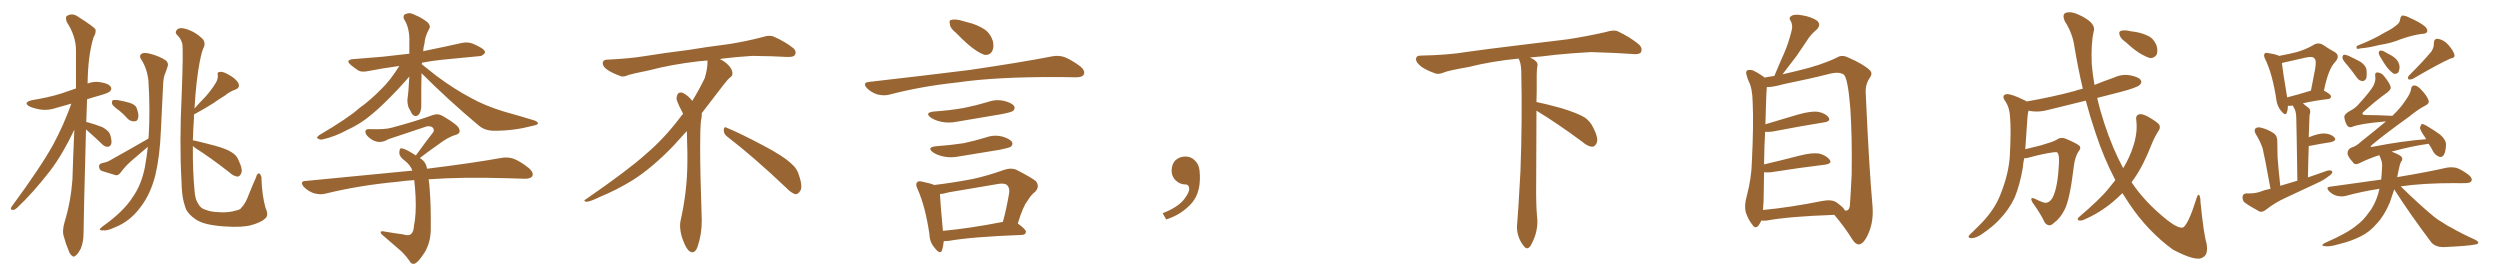 <svg xmlns="http://www.w3.org/2000/svg" xmlns:xlink="http://www.w3.org/1999/xlink" width="1350" height="150"><path fill="#996633" padding="10" d="M46.44 69.87L46.44 69.87Q45.12 119.24 45.12 125.98L45.12 125.98Q45.12 130.52 43.65 134.18L43.65 134.18Q42.04 137.26 41.02 137.84L41.02 137.84Q39.84 139.16 38.96 138.13L38.96 138.13Q37.79 137.55 36.91 134.91L36.91 134.91Q35.45 131.54 34.57 128.03L34.57 128.03Q33.40 124.95 34.86 119.97L34.86 119.97Q38.23 108.98 39.11 96.97L39.11 96.97Q39.55 82.91 40.14 70.02L40.14 70.02Q33.98 83.06 27.25 91.99L27.25 91.99Q17.72 104.30 9.23 112.21L9.23 112.21Q7.91 113.38 7.03 113.38L7.03 113.38Q5.27 113.23 6.15 111.77L6.15 111.77Q22.12 90.09 28.71 78.08L28.71 78.08Q34.42 67.53 38.53 55.96L38.53 55.96Q34.28 57.13 30.76 58.15L30.76 58.15Q26.07 59.77 21.97 59.18L21.97 59.18Q18.46 58.59 16.11 57.57L16.11 57.57Q12.01 55.37 17.43 54.05L17.43 54.05Q25.78 52.73 32.96 50.54L32.96 50.54Q36.91 49.22 41.02 47.75L41.02 47.75Q41.02 36.77 41.02 27.10L41.02 27.10Q41.02 19.48 36.04 11.87L36.04 11.87Q35.30 9.67 35.89 8.79L35.89 8.79Q38.96 6.59 42.48 9.23L42.48 9.23Q50.54 14.36 51.56 15.82L51.56 15.82Q52.00 17.72 50.54 20.07L50.54 20.07Q47.46 30.03 47.31 45.12L47.31 45.12Q50.54 43.80 54.20 44.38L54.20 44.38Q58.74 45.12 59.77 46.88L59.77 46.88Q60.64 48.05 59.33 49.37L59.33 49.37Q58.59 50.24 53.32 51.71L53.32 51.71Q50.10 52.59 47.02 53.61L47.02 53.61Q46.73 60.06 46.58 65.92L46.58 65.92Q47.02 65.92 47.46 66.06L47.46 66.06Q51.71 67.24 55.37 68.70L55.37 68.70Q59.03 70.75 59.62 73.10L59.62 73.10Q60.50 76.32 60.06 77.78L60.06 77.78Q59.33 79.25 58.30 79.25L58.30 79.25Q56.69 79.39 55.22 77.93L55.22 77.93Q51.42 74.27 47.90 71.19L47.90 71.19Q47.02 70.46 46.44 69.87ZM64.45 59.77L64.45 59.77Q61.08 57.42 60.50 56.10L60.50 56.10Q60.35 54.64 60.94 54.05L60.94 54.05Q61.67 53.91 63.57 54.05L63.57 54.05Q66.94 54.64 70.02 55.52L70.02 55.52Q73.24 56.54 73.83 58.45L73.83 58.45Q75.15 61.96 74.56 63.87L74.56 63.87Q74.12 65.48 72.80 65.48L72.80 65.48Q70.90 65.77 69.14 64.31L69.14 64.31Q66.80 61.67 64.45 59.77ZM80.13 74.85L80.13 74.85Q80.13 74.12 80.27 73.97L80.27 73.97Q81.15 59.33 80.13 43.36L80.13 43.36Q79.39 36.91 76.17 31.93L76.17 31.93Q75 30.18 76.32 29.15L76.32 29.15Q77.49 28.13 81.01 29.00L81.01 29.00Q86.57 30.47 89.79 32.81L89.79 32.81Q91.26 34.42 90.38 36.33L90.38 36.33Q89.79 37.79 89.36 39.26L89.36 39.26Q88.18 41.60 88.04 46.58L88.04 46.58Q87.45 58.30 86.87 70.75L86.87 70.75Q86.28 84.52 83.94 94.34L83.94 94.34Q81.45 104.44 76.17 111.47L76.17 111.47Q70.46 119.38 62.40 122.61L62.40 122.61Q57.71 124.80 55.81 124.37L55.81 124.37Q54.05 124.51 53.91 123.93L53.91 123.93Q54.05 123.19 55.52 122.17L55.52 122.17Q66.94 114.11 71.92 106.05L71.92 106.05Q76.32 99.76 78.22 90.38L78.22 90.38Q79.25 84.67 79.83 79.25L79.83 79.25Q79.69 79.25 79.69 79.39L79.69 79.39Q75 83.35 70.46 87.30L70.46 87.30Q67.38 90.09 65.04 93.31L65.04 93.31Q63.87 94.78 62.55 94.63L62.55 94.63Q58.15 93.31 54.93 92.29L54.93 92.29Q53.61 91.70 53.47 89.94L53.47 89.94Q53.32 88.77 54.79 88.18L54.79 88.18Q57.71 87.60 59.18 86.72L59.18 86.72Q70.75 80.27 80.13 74.85ZM104.15 78.81L104.15 78.81L104.15 78.81Q104.00 91.55 105.03 102.69L105.03 102.69Q105.18 105.18 105.76 107.37L105.76 107.37Q106.35 109.13 107.37 110.60L107.37 110.60Q108.69 112.65 110.89 113.23L110.89 113.23Q113.67 114.40 117.77 114.55L117.77 114.55Q123.34 114.99 127.44 113.67L127.44 113.67Q129.93 113.23 130.52 111.91L130.52 111.91Q132.57 110.01 134.47 104.74L134.47 104.74Q136.67 99.32 138.13 96.09L138.13 96.09Q139.01 92.87 140.33 93.90L140.33 93.90Q141.36 95.21 141.21 96.68L141.21 96.68Q141.50 105.62 143.41 112.35L143.41 112.35Q145.31 116.31 143.12 118.07L143.12 118.07Q140.92 120.12 135.64 121.58L135.64 121.58Q130.81 122.90 121.88 122.31L121.88 122.31Q116.31 122.02 111.91 121.00L111.91 121.00Q107.67 119.97 105.32 118.21L105.32 118.21Q101.95 115.87 100.49 113.09L100.49 113.09Q99.76 111.18 99.17 108.84L99.17 108.84Q98.14 104.88 98.00 97.71L98.00 97.71Q96.83 77.20 98.14 50.24L98.14 50.24Q99.02 27.25 98.44 23.58L98.44 23.58Q97.56 20.51 95.36 18.60L95.36 18.60Q94.34 17.29 95.65 15.97L95.65 15.97Q96.68 14.79 99.46 15.38L99.46 15.38Q104.74 16.70 108.69 20.36L108.69 20.36Q111.18 22.27 110.16 25.34L110.16 25.34Q109.13 26.95 107.81 33.54L107.81 33.54Q105.91 43.51 105.03 58.59L105.03 58.59Q108.11 55.08 110.89 52.29L110.89 52.29Q113.67 49.22 116.02 45.56L116.02 45.56Q117.77 43.07 117.63 40.72L117.63 40.72Q117.04 38.96 118.80 38.82L118.80 38.82Q120.41 38.53 123.63 40.43L123.63 40.43Q127.15 42.33 128.61 44.68L128.61 44.68Q129.93 47.31 127.15 48.34L127.15 48.34Q123.93 49.51 121.29 51.71L121.29 51.71Q118.36 53.47 115.28 55.66L115.28 55.66Q111.47 58.15 104.74 61.82L104.74 61.82Q104.74 62.70 104.74 63.72L104.74 63.72Q104.30 70.02 104.15 75.88L104.15 75.88Q104.30 75.73 104.88 75.88L104.88 75.88Q108.84 76.76 116.02 78.66L116.02 78.66Q122.46 80.42 125.24 82.32L125.24 82.32Q127.88 83.94 128.91 86.72L128.91 86.72Q131.40 91.99 130.08 93.90L130.08 93.90Q129.35 95.36 128.32 95.36L128.32 95.36Q126.12 95.21 123.78 93.02L123.78 93.02Q113.67 85.11 105.32 79.83L105.32 79.83Q104.59 79.25 104.15 78.81ZM227.64 39.55L227.64 39.55Q227.49 43.65 227.49 48.05L227.49 48.05Q227.49 52.15 227.49 56.54L227.49 56.54Q227.64 60.50 225.73 62.26L225.73 62.26Q223.68 63.43 222.22 61.08L222.22 61.08Q221.48 59.47 220.61 58.01L220.61 58.01Q219.87 55.52 220.02 53.61L220.02 53.61Q220.61 49.80 221.04 41.31L221.04 41.31Q220.17 42.48 214.75 48.34L214.75 48.34Q206.10 57.42 200.68 61.82L200.68 61.82Q194.68 66.94 187.50 70.17L187.50 70.17Q181.05 73.68 174.76 75.15L174.76 75.15Q173.00 75.73 171.68 74.85L171.68 74.85Q170.51 74.41 172.41 72.95L172.41 72.95Q188.09 63.72 193.95 58.45L193.95 58.45Q200.10 54.05 205.81 48.19L205.81 48.19Q210.64 43.65 215.63 35.60L215.63 35.60Q206.40 36.91 198.78 38.38L198.78 38.38Q195.41 39.11 193.51 38.09L193.51 38.09Q191.31 36.62 189.55 35.16L189.55 35.16Q186.18 32.37 190.72 31.93L190.72 31.93Q199.07 31.20 206.69 30.62L206.69 30.62Q213.43 29.88 221.04 29.00L221.04 29.00Q221.04 26.07 221.04 23.00L221.04 23.00Q221.34 15.09 218.12 10.25L218.12 10.25Q217.38 8.06 219.29 7.47L219.29 7.47Q221.34 6.59 223.68 7.91L223.68 7.91Q227.78 9.52 231.01 12.16L231.01 12.16Q232.76 14.06 231.74 15.53L231.74 15.53Q229.39 20.07 229.25 23.29L229.25 23.29Q228.66 25.34 228.52 27.69L228.52 27.69Q228.81 27.54 229.69 27.39L229.69 27.39Q239.79 25.34 249.61 23.14L249.61 23.14Q252.69 22.56 255.32 23.58L255.32 23.58Q257.67 24.61 258.69 25.20L258.69 25.20Q262.06 26.81 261.91 28.56L261.91 28.56Q260.30 30.47 258.84 30.32L258.84 30.32Q249.76 31.20 239.06 32.23L239.06 32.23Q233.20 32.81 227.93 33.84L227.93 33.84Q227.78 34.13 227.78 34.72L227.78 34.72Q230.57 36.91 235.55 40.87L235.55 40.87Q244.92 47.90 254.30 52.88L254.30 52.88Q261.91 57.13 272.02 60.21L272.02 60.21Q280.96 62.70 288.57 65.04L288.57 65.04Q290.63 65.77 290.48 66.80L290.48 66.80Q290.33 67.38 287.55 67.97L287.55 67.97Q277.44 70.61 267.33 70.61L267.33 70.61Q261.91 70.75 258.40 67.68L258.40 67.68Q242.29 54.20 227.64 39.55ZM231.45 96.83L231.45 96.83L231.45 96.83Q231.88 99.17 232.03 102.25L232.03 102.25Q232.76 111.33 232.62 123.63L232.62 123.63Q232.62 130.52 229.54 135.94L229.54 135.94Q226.17 141.21 224.27 142.24L224.27 142.24Q222.66 142.97 221.63 141.65L221.63 141.65Q219.43 138.28 216.65 135.64L216.65 135.64Q211.96 131.69 206.98 127.29L206.98 127.29Q205.66 126.27 205.52 125.39L205.52 125.39Q205.66 124.51 208.01 125.10L208.01 125.10Q213.28 125.98 217.68 126.56L217.68 126.56Q220.75 127.59 222.07 126.27L222.07 126.27Q223.39 125.10 223.54 121.88L223.54 121.88Q224.85 115.87 224.41 106.05L224.41 106.05Q224.12 100.78 223.68 97.27L223.68 97.27Q218.85 97.56 214.89 98.14L214.89 98.14Q194.09 100.05 175.63 104.59L175.63 104.59Q173.00 105.32 169.34 104.30L169.34 104.30Q166.41 103.27 164.06 100.93L164.06 100.93Q161.57 97.85 165.09 97.71L165.09 97.71Q196.14 94.78 222.66 92.14L222.66 92.14Q221.78 89.36 218.55 86.72L218.55 86.72Q215.77 84.81 215.63 82.62L215.63 82.62Q215.63 79.69 217.09 80.13L217.09 80.13Q219.14 80.42 224.56 83.94L224.56 83.94Q229.54 77.05 234.08 71.19L234.08 71.19Q234.67 69.43 233.20 68.55L233.20 68.55Q231.45 67.82 229.98 68.41L229.98 68.41Q212.99 74.12 209.77 75.15L209.77 75.15Q205.22 77.93 201.12 75.59L201.12 75.59Q198.63 74.12 197.61 72.36L197.61 72.36Q196.44 69.58 199.66 69.73L199.66 69.73Q207.86 70.02 211.38 68.99L211.38 68.99Q224.56 65.48 233.35 62.26L233.35 62.26Q236.28 61.08 238.92 62.55L238.92 62.55Q247.56 67.53 248.00 69.73L248.00 69.73Q248.88 71.92 246.24 72.80L246.24 72.80Q242.14 73.83 236.43 78.22L236.43 78.22Q231.15 81.88 226.61 85.40L226.61 85.40Q226.90 85.40 227.49 85.84L227.49 85.84Q229.98 87.60 230.57 90.82L230.57 90.82Q230.57 90.97 230.57 91.11L230.57 91.11Q255.47 88.04 270.85 85.25L270.85 85.25Q274.22 84.67 277.29 85.69L277.29 85.69Q281.10 87.16 285.64 90.82L285.64 90.82Q288.43 93.31 287.40 95.21L287.40 95.21Q286.52 96.53 283.30 96.53L283.30 96.53Q278.76 96.39 273.78 96.24L273.78 96.24Q249.17 95.51 231.45 96.83ZM392.58 73.68L392.58 73.68Q390.82 72.36 390.82 70.17L390.82 70.17Q390.97 68.70 391.70 68.70L391.70 68.70Q391.99 68.70 392.43 68.99L392.43 68.99Q399.32 71.78 411.77 78.37L411.77 78.37Q423.05 84.23 427.59 88.62L427.59 88.62Q430.37 90.97 431.40 94.48L431.40 94.48Q432.71 98.29 432.71 100.63L432.71 100.63Q432.71 102.39 431.98 103.27L431.98 103.27Q430.96 104.88 429.49 104.88L429.49 104.88Q427.15 104.15 424.51 101.37L424.51 101.37Q407.08 84.81 392.58 73.68ZM382.03 33.54L382.03 33.54L382.03 32.67Q379.25 32.96 377.05 33.11L377.05 33.11Q362.26 34.86 350.68 37.94L350.68 37.94Q341.46 39.84 339.55 40.43L339.55 40.43Q337.65 41.31 336.33 41.31L336.33 41.31Q335.74 41.31 335.30 41.16L335.30 41.16Q330.76 39.55 328.13 37.79L328.13 37.79Q325.49 36.04 325.49 34.13L325.49 34.13L325.49 33.98Q325.63 32.37 327.54 32.23L327.54 32.23Q340.43 31.64 348.93 30.18L348.93 30.18Q356.84 28.86 371.92 26.95L371.92 26.95Q379.54 25.63 394.19 23.73L394.19 23.73Q403.13 22.27 411.62 20.07L411.62 20.07Q413.82 19.34 415.43 19.34L415.43 19.34Q416.60 19.34 417.48 19.63L417.48 19.63Q423.93 22.41 428.47 26.07L428.47 26.07Q429.64 27.25 429.64 28.42L429.64 28.42Q429.64 29.00 429.20 29.74L429.20 29.74Q428.61 30.76 425.68 30.76L425.68 30.76L424.95 30.76Q418.21 30.32 406.20 30.18L406.20 30.18Q397.27 30.76 390.09 31.64L390.09 31.64Q389.21 31.79 388.77 31.93L388.77 31.93Q391.41 33.11 393.60 35.45L393.60 35.45Q395.36 37.50 395.51 39.26L395.51 39.26L395.51 39.84Q395.51 41.02 394.34 41.75L394.34 41.75Q393.02 42.77 390.67 45.85L390.67 45.85Q384.23 54.35 378.96 61.08L378.96 61.08L378.96 61.82Q378.96 63.28 378.52 65.33L378.52 65.33Q378.08 69.43 378.08 79.25L378.08 79.25Q378.08 93.46 378.96 119.24L378.96 119.24Q378.96 126.71 376.61 133.45L376.61 133.45Q375.59 136.23 373.83 136.23L373.83 136.23Q372.95 136.23 371.78 135.21L371.78 135.21Q370.02 133.45 368.12 127.73L368.12 127.73Q367.24 124.37 367.24 121.88L367.24 121.88Q367.24 120.26 367.53 119.09L367.53 119.09Q371.19 102.83 371.19 87.01L371.19 87.01L371.19 82.62Q371.04 76.61 370.90 70.75L370.90 70.75Q366.80 75.29 363.57 78.81L363.57 78.81Q352.15 90.67 341.46 97.41L341.46 97.41Q332.81 102.69 323.88 106.35L323.88 106.35Q318.60 108.98 316.41 108.98L316.41 108.98Q315.53 108.54 315.53 108.25L315.53 108.25Q315.53 107.96 316.26 107.67L316.26 107.67Q339.40 91.70 348.78 83.20L348.78 83.20Q358.45 75 366.94 63.87L366.94 63.87Q367.82 62.55 368.85 61.52L368.85 61.52Q368.41 60.35 367.82 59.33L367.82 59.33Q366.65 57.28 365.63 54.49L365.63 54.49Q365.33 53.76 365.33 53.03L365.33 53.03Q365.33 52.00 365.92 50.83L365.92 50.83Q366.50 49.95 367.82 49.95L367.82 49.95L368.26 49.95Q371.19 51.27 373.10 53.61L373.10 53.61Q373.39 53.91 373.83 54.49L373.83 54.49Q377.34 48.78 380.57 42.19L380.57 42.19Q382.03 37.21 382.03 33.54ZM516.21 17.72L516.21 17.72Q513.13 15.23 512.99 13.33L512.99 13.33Q512.40 10.99 513.43 10.84L513.43 10.84Q515.04 10.25 518.12 10.84L518.12 10.84Q520.17 11.43 522.36 12.01L522.36 12.01Q527.49 13.18 531.59 15.82L531.59 15.82Q534.81 18.02 536.13 22.12L536.13 22.12Q536.87 25.20 535.84 27.54L535.84 27.54Q534.38 30.03 531.59 29.59L531.59 29.59Q529.39 28.86 526.61 26.95L526.61 26.95Q522.80 24.46 516.21 17.72ZM469.19 44.24L469.19 44.24Q498.78 40.87 523.54 37.79L523.54 37.79Q551.51 33.69 567.92 30.47L567.92 30.47Q571.44 29.74 574.66 30.76L574.66 30.76Q578.47 32.23 583.45 35.89L583.45 35.89Q586.23 38.38 585.21 40.28L585.21 40.28Q584.47 41.75 580.96 41.75L580.96 41.75Q576.86 41.75 572.02 41.60L572.02 41.60Q537.74 41.46 516.94 44.53L516.94 44.53Q497.46 46.58 480.18 51.12L480.18 51.12Q477.39 51.86 473.73 50.98L473.73 50.98Q470.51 49.95 468.16 47.61L468.16 47.61Q465.53 44.68 469.19 44.24ZM504.35 60.21L504.35 60.21Q512.99 59.62 520.46 58.30L520.46 58.30Q527.05 56.98 533.35 55.08L533.35 55.08Q537.74 53.47 542.29 54.49L542.29 54.49Q546.68 55.66 547.71 57.42L547.71 57.42Q548.29 58.89 546.97 59.91L546.97 59.91Q546.09 60.64 540.67 61.67L540.67 61.67Q528.81 63.72 517.24 65.63L517.24 65.63Q512.40 66.65 508.30 65.77L508.30 65.77Q504.93 65.04 502.73 63.57L502.73 63.57Q498.93 60.79 504.35 60.21ZM505.52 78.96L505.52 78.96Q513.57 78.37 520.31 77.34L520.31 77.34Q526.46 76.03 532.18 74.27L532.18 74.27Q536.57 72.66 541.11 73.68L541.11 73.68Q545.51 75 546.53 76.76L546.53 76.76Q547.12 78.22 545.80 79.25L545.80 79.25Q544.92 79.83 539.94 80.86L539.94 80.86Q528.96 82.62 518.41 84.38L518.41 84.38Q513.57 85.40 509.47 84.52L509.47 84.52Q506.10 83.79 503.91 82.32L503.91 82.32Q500.10 79.54 505.52 78.96ZM549.61 120.70L549.61 120.70Q554.15 123.93 554.00 125.24L554.00 125.24Q553.86 126.71 551.95 126.86L551.95 126.86Q524.71 127.88 512.26 130.08L512.26 130.08Q510.64 130.22 509.62 130.22L509.62 130.22Q509.33 133.15 508.74 135.06L508.74 135.06Q507.71 137.84 504.64 133.74L504.64 133.74Q502.00 130.81 501.86 126.27L501.86 126.27Q499.66 111.47 495.56 102.25L495.56 102.25Q494.09 99.32 495.41 98.29L495.41 98.29Q496.00 97.56 498.19 98.14L498.19 98.14Q502.59 99.02 504.49 99.90L504.49 99.90Q515.33 98.58 525.15 96.68L525.15 96.68Q533.35 94.92 542.29 91.70L542.29 91.70Q545.80 90.53 548.58 91.55L548.58 91.55Q556.64 95.65 559.42 97.85L559.42 97.85Q561.62 100.78 558.98 103.56L558.98 103.56Q556.79 105.18 554.88 108.40L554.88 108.40Q552.39 111.47 549.61 120.70ZM512.26 103.86L512.26 103.86L512.26 103.86Q509.47 104.74 507.57 104.74L507.57 104.74Q507.71 108.84 509.18 124.66L509.18 124.66Q523.54 123.34 541.55 119.82L541.55 119.82Q543.46 112.94 544.92 104.44L544.92 104.44Q545.36 101.51 543.90 100.05L543.90 100.05Q542.58 98.73 539.06 99.32L539.06 99.32Q526.03 101.51 512.26 103.86ZM647.75 91.99L647.75 91.99L647.75 91.99Q648.93 103.27 643.65 109.57L643.65 109.57Q638.09 115.87 629.74 118.51L629.74 118.51L627.83 115.14Q636.47 111.77 639.70 107.23L639.70 107.23Q642.19 103.86 642.19 101.95L642.19 101.95Q642.04 99.61 640.14 99.61L640.14 99.61Q637.06 99.61 634.72 97.27L634.72 97.27Q632.67 95.21 632.67 91.99L632.67 91.99Q632.81 88.48 634.72 86.57L634.72 86.57Q636.91 84.52 640.14 84.52L640.14 84.52Q642.92 84.52 644.82 86.28L644.82 86.28Q647.31 88.33 647.75 91.99ZM829.69 59.77L829.69 59.77L829.69 59.77Q829.54 79.98 829.54 98.58L829.54 98.58Q829.39 110.01 829.98 116.60L829.98 116.60Q830.57 120.70 829.54 125.24L829.54 125.24Q828.81 128.47 826.61 132.57L826.61 132.57Q824.85 135.35 822.95 133.01L822.95 133.01Q820.75 130.37 819.73 126.86L819.73 126.86Q818.85 123.63 819.29 120.56L819.29 120.56Q819.73 116.46 821.04 92.58L821.04 92.58Q822.07 65.04 821.48 38.23L821.48 38.23Q821.34 33.84 820.02 31.64L820.02 31.64Q805.08 33.11 793.07 36.18L793.07 36.18Q782.08 38.09 779.74 39.11L779.74 39.11Q776.95 40.28 775.20 39.70L775.20 39.70Q770.21 37.94 767.58 36.04L767.58 36.04Q764.50 33.69 764.65 31.79L764.65 31.79Q764.79 30.03 766.99 30.03L766.99 30.03Q782.23 29.74 792.48 27.98L792.48 27.98Q801.71 26.66 819.87 24.46L819.87 24.46Q828.81 23.44 846.39 21.24L846.39 21.24Q856.93 19.63 867.19 17.29L867.19 17.29Q871.29 15.97 873.49 16.85L873.49 16.85Q880.37 20.07 885.21 24.17L885.21 24.17Q887.11 26.07 886.08 28.27L886.08 28.27Q885.06 29.59 881.40 29.15L881.40 29.15Q873.63 28.56 859.13 28.13L859.13 28.13Q848.44 28.71 839.94 29.59L839.94 29.59Q833.20 30.47 826.17 31.05L826.17 31.05Q828.22 31.93 829.25 32.96L829.25 32.96Q830.71 34.13 830.13 36.04L830.13 36.04Q829.69 37.94 829.83 49.07L829.83 49.07Q829.69 52.00 829.69 55.08L829.69 55.08Q834.81 56.10 843.31 58.45L843.31 58.45Q851.81 61.08 855.76 63.43L855.76 63.43Q858.84 65.63 860.30 68.85L860.30 68.85Q863.53 75.15 862.06 77.49L862.06 77.49Q861.18 79.25 859.72 79.25L859.72 79.25Q857.37 79.10 854.30 76.46L854.30 76.46Q840.82 66.50 829.69 59.77ZM951.12 119.09L951.12 119.09Q950.54 120.41 949.66 121.73L949.66 121.73Q947.90 123.78 946.44 121.58L946.44 121.58Q944.24 118.95 942.77 114.84L942.77 114.84Q941.75 111.04 943.21 106.05L943.21 106.05Q945.85 95.95 946.00 87.45L946.00 87.45Q947.02 67.09 946.44 55.22L946.44 55.22Q946.29 47.75 944.38 44.09L944.38 44.09Q943.65 42.48 943.21 40.72L943.21 40.72Q942.48 38.82 943.51 37.94L943.51 37.94Q945.26 37.50 946.73 38.09L946.73 38.09Q948.93 39.11 950.39 40.14L950.39 40.14Q951.86 41.02 952.88 41.89L952.88 41.89Q954.93 41.46 958.15 41.02L958.15 41.02Q960.94 34.28 963.57 28.42L963.57 28.42Q965.77 23.29 967.24 17.43L967.24 17.43Q968.41 13.92 966.94 11.28L966.94 11.28Q965.63 9.52 967.53 8.50L967.53 8.50Q969.29 7.47 973.68 8.35L973.68 8.35Q978.37 9.23 981.15 11.13L981.15 11.13Q983.64 13.33 981.01 15.97L981.01 15.97Q977.64 18.75 975.73 21.97L975.73 21.97Q972.95 26.07 970.17 30.18L970.17 30.18Q967.09 34.28 962.55 40.14L962.55 40.14Q966.06 39.26 970.61 38.23L970.61 38.23Q983.64 35.16 991.99 31.05L991.99 31.05Q994.48 29.44 997.71 30.91L997.71 30.91Q1006.49 34.72 1009.72 37.94L1009.72 37.94Q1011.33 39.55 1009.86 41.75L1009.86 41.75Q1007.08 45.56 1007.52 50.83L1007.52 50.83Q1009.28 90.38 1011.18 111.62L1011.18 111.62Q1011.77 119.68 1008.98 125.98L1008.98 125.98Q1006.49 131.84 1003.71 131.98L1003.71 131.98Q1001.95 131.98 1000.20 129.20L1000.20 129.20Q996.24 122.75 990.53 116.02L990.53 116.02Q965.92 116.89 954.05 119.09L954.05 119.09Q952.44 119.24 951.12 119.09ZM991.70 109.28L991.70 109.28L991.70 109.28Q995.80 112.21 996.24 113.67L996.24 113.67Q998.29 114.11 998.88 111.47L998.88 111.47Q999.32 106.35 999.90 94.04L999.90 94.04Q1000.20 73.83 999.17 58.45L999.17 58.45Q997.85 42.19 995.65 40.28L995.65 40.28Q993.16 38.67 988.62 39.70L988.62 39.70Q977.05 42.63 963.28 45.41L963.28 45.41Q956.84 47.17 954.05 47.02L954.05 47.02Q954.05 47.31 954.05 47.90L954.05 47.90Q953.76 49.80 953.32 67.09L953.32 67.09Q961.67 64.60 971.04 61.82L971.04 61.82Q977.93 59.91 981.59 60.35L981.59 60.35Q985.69 61.08 987.45 63.43L987.45 63.43Q988.77 65.48 985.11 66.06L985.11 66.06Q973.10 67.97 957.13 71.04L957.13 71.04Q954.93 71.34 953.17 71.19L953.17 71.19Q952.73 78.52 952.59 88.77L952.59 88.77Q961.38 86.72 971.63 84.08L971.63 84.08Q978.37 82.32 982.32 82.91L982.32 82.91Q986.28 83.94 988.04 86.28L988.04 86.28Q989.50 88.33 985.55 88.92L985.55 88.92Q973.10 90.38 956.25 93.02L956.25 93.02Q954.05 93.16 952.59 93.02L952.59 93.02Q952.44 97.71 952.44 102.98L952.44 102.98Q952.44 109.28 952.00 113.38L952.00 113.38Q966.36 112.06 983.94 108.54L983.94 108.54Q989.06 107.52 991.70 109.28ZM1147.85 22.71L1147.85 22.71Q1145.21 20.95 1144.63 19.04L1144.63 19.04Q1144.04 17.29 1144.92 16.85L1144.92 16.85Q1146.24 16.11 1149.02 16.55L1149.02 16.55Q1150.78 16.99 1152.54 17.14L1152.54 17.14Q1156.64 17.72 1160.16 19.48L1160.16 19.48Q1163.09 20.95 1164.55 24.61L1164.55 24.61Q1165.28 27.10 1164.70 29.30L1164.70 29.30Q1163.38 31.49 1161.04 31.35L1161.04 31.35Q1159.28 30.91 1156.64 29.44L1156.64 29.44Q1153.27 27.69 1147.85 22.71ZM1142.29 97.27L1142.29 97.27L1142.29 97.27Q1136.13 85.55 1131.59 71.78L1131.59 71.78Q1128.66 63.13 1126.32 54.35L1126.32 54.35Q1115.92 56.98 1106.10 59.33L1106.10 59.33Q1101.27 60.64 1097.17 60.06L1097.17 60.06Q1096.29 59.91 1095.41 59.77L1095.41 59.77Q1094.97 61.23 1094.82 63.57L1094.82 63.57Q1094.24 72.95 1093.65 80.57L1093.65 80.57Q1097.61 79.54 1102.00 78.52L1102.00 78.52Q1108.59 76.61 1110.35 75.59L1110.35 75.59Q1112.70 73.83 1115.33 74.85L1115.33 74.85Q1121.78 77.49 1123.10 78.96L1123.10 78.96Q1123.83 80.13 1122.36 81.88L1122.36 81.88Q1120.31 84.96 1119.73 90.82L1119.73 90.82Q1117.68 107.81 1114.89 113.23L1114.89 113.23Q1112.55 117.92 1108.89 120.56L1108.89 120.56Q1106.54 122.90 1104.20 120.26L1104.20 120.26Q1102.15 115.72 1097.61 109.42L1097.61 109.42Q1095.70 105.91 1098.93 107.37L1098.93 107.37Q1101.12 108.54 1103.76 109.42L1103.76 109.42Q1106.69 110.01 1108.59 106.35L1108.59 106.35Q1111.23 100.78 1111.82 88.48L1111.82 88.48Q1112.11 83.94 1111.08 82.47L1111.08 82.47Q1110.79 82.03 1109.33 82.18L1109.33 82.18Q1103.47 82.91 1094.97 85.25L1094.97 85.25Q1093.95 85.55 1093.07 85.40L1093.07 85.40Q1092.48 88.18 1092.33 90.53L1092.33 90.53Q1090.72 99.90 1087.94 106.64L1087.94 106.64Q1084.86 113.23 1079.59 118.65L1079.59 118.65Q1076.07 122.46 1070.21 126.42L1070.21 126.42Q1066.99 128.61 1064.65 128.61L1064.65 128.61Q1062.89 128.61 1063.04 127.59L1063.04 127.59Q1063.62 126.56 1065.82 124.66L1065.82 124.66Q1067.72 122.75 1070.07 120.41L1070.07 120.41Q1077.10 113.09 1080.18 105.18L1080.18 105.18Q1084.72 93.90 1085.30 84.23L1085.30 84.23Q1086.04 70.31 1085.45 63.57L1085.45 63.57Q1085.30 58.45 1082.96 54.79L1082.96 54.79Q1080.47 51.42 1083.54 50.83L1083.54 50.83Q1085.89 50.54 1093.36 54.20L1093.36 54.20Q1093.80 54.35 1094.38 54.79L1094.38 54.79Q1108.01 52.44 1120.02 49.22L1120.02 49.22Q1122.07 48.49 1124.71 47.90L1124.71 47.90Q1122.07 36.62 1120.17 25.05L1120.17 25.05Q1119.14 17.87 1115.04 11.57L1115.04 11.57Q1113.13 7.18 1116.21 6.74L1116.21 6.74Q1119.14 6.01 1124.85 9.08L1124.85 9.08Q1132.03 13.04 1130.57 17.14L1130.57 17.14Q1129.10 23.44 1129.54 34.57L1129.54 34.57Q1129.98 39.99 1131.01 45.85L1131.01 45.85Q1136.13 43.80 1141.55 41.89L1141.55 41.89Q1145.95 39.84 1150.49 40.72L1150.49 40.72Q1155.03 41.60 1156.05 43.36L1156.05 43.36Q1156.79 44.53 1155.47 45.85L1155.47 45.85Q1154.00 47.31 1145.07 49.66L1145.07 49.66Q1138.33 51.42 1132.47 52.88L1132.47 52.88Q1134.08 59.77 1136.43 66.94L1136.43 66.94Q1140.82 80.27 1146.53 90.82L1146.53 90.82Q1150.20 84.67 1151.95 78.96L1151.95 78.96Q1154.44 71.48 1153.56 64.75L1153.56 64.75Q1153.13 62.26 1155.32 61.67L1155.32 61.67Q1156.93 61.38 1160.16 63.13L1160.16 63.13Q1164.99 65.92 1166.02 67.38L1166.02 67.38Q1166.75 68.99 1165.72 70.46L1165.72 70.46Q1163.53 73.83 1162.06 77.49L1162.06 77.49Q1157.37 89.50 1152.39 96.53L1152.39 96.53Q1151.66 97.41 1151.07 98.44L1151.07 98.44Q1158.11 109.13 1170.41 118.95L1170.41 118.95Q1176.71 123.78 1179.05 122.75L1179.05 122.75Q1181.84 120.56 1185.79 108.11L1185.79 108.11Q1186.67 105.03 1187.26 105.18L1187.26 105.18Q1188.28 105.62 1188.28 109.28L1188.28 109.28Q1190.04 126.71 1191.50 131.25L1191.50 131.25Q1192.68 137.55 1189.45 139.01L1189.45 139.01Q1186.08 141.50 1173.34 134.77L1173.34 134.77Q1159.72 124.80 1149.90 110.16L1149.90 110.16Q1147.85 107.08 1146.09 104.30L1146.09 104.30Q1143.60 106.79 1140.82 109.13L1140.82 109.13Q1133.79 114.99 1125.29 118.65L1125.29 118.65Q1123.68 119.38 1122.36 118.95L1122.36 118.95Q1121.48 118.36 1122.51 117.33L1122.51 117.33Q1134.08 107.52 1138.62 101.81L1138.62 101.81Q1140.38 99.61 1142.29 97.27ZM1294.04 13.62L1294.04 13.62Q1295.95 12.30 1296.09 10.40L1296.09 10.40Q1296.24 8.94 1297.27 8.35L1297.27 8.35Q1299.17 8.50 1301.07 9.52L1301.07 9.52Q1306.79 12.01 1309.57 14.36L1309.57 14.36Q1311.18 15.97 1310.60 17.29L1310.60 17.29Q1310.01 18.31 1307.67 18.31L1307.67 18.31Q1302.39 19.04 1296.24 21.24L1296.24 21.24Q1291.41 23.29 1284.81 24.32L1284.81 24.32Q1278.22 25.93 1275 26.07L1275 26.07Q1273.39 26.51 1272.80 26.37L1272.80 26.37Q1272.22 25.78 1272.80 24.76L1272.80 24.76Q1281.74 21.24 1287.45 17.72L1287.45 17.72Q1292.14 15.38 1294.04 13.62ZM1267.53 35.16L1267.53 35.16Q1265.04 32.52 1264.89 31.20L1264.89 31.20Q1265.04 29.74 1265.63 29.59L1265.63 29.59Q1266.50 29.44 1267.97 30.03L1267.97 30.03Q1271.48 31.64 1274.71 33.40L1274.71 33.40Q1277.78 35.60 1277.93 37.94L1277.93 37.94Q1278.22 41.16 1277.64 42.63L1277.64 42.63Q1276.61 43.95 1275.59 43.80L1275.59 43.80Q1273.83 43.51 1272.80 42.04L1272.80 42.04Q1270.17 38.38 1267.53 35.16ZM1285.84 31.49L1285.84 31.49Q1284.52 29.59 1284.52 28.56L1284.52 28.56Q1284.67 27.39 1285.25 27.39L1285.25 27.39Q1286.28 27.10 1287.74 27.98L1287.74 27.98Q1288.77 28.56 1289.79 29.15L1289.79 29.15Q1292.43 30.32 1294.19 32.23L1294.19 32.23Q1295.65 33.98 1295.80 36.33L1295.80 36.33Q1295.65 38.09 1295.07 39.11L1295.07 39.11Q1293.90 40.28 1292.43 39.70L1292.43 39.70Q1291.41 38.96 1290.09 37.65L1290.09 37.65Q1288.18 35.60 1285.84 31.49ZM1312.94 27.83L1312.94 27.83Q1314.40 25.49 1314.26 23.58L1314.26 23.58Q1314.26 20.80 1316.46 20.95L1316.46 20.95Q1319.82 21.53 1322.17 24.32L1322.17 24.32Q1324.80 27.25 1325.39 29.59L1325.39 29.59Q1325.83 31.20 1323.19 31.64L1323.19 31.64Q1316.60 34.57 1302.83 42.63L1302.83 42.63Q1301.66 43.07 1300.63 42.92L1300.63 42.92Q1299.90 41.89 1300.78 40.87L1300.78 40.87Q1308.84 32.81 1312.94 27.83ZM1292.87 102.25L1292.87 102.25Q1291.55 106.20 1290.53 109.28L1290.53 109.28Q1287.45 116.60 1283.50 120.70L1283.50 120.70Q1279.69 125.24 1274.85 127.59L1274.85 127.59Q1269.73 130.22 1263.57 131.69L1263.57 131.69Q1258.74 133.15 1256.40 133.01L1256.40 133.01Q1252.15 132.86 1255.66 131.10L1255.66 131.10Q1267.97 125.68 1272.51 121.73L1272.51 121.73Q1276.32 118.95 1279.10 114.84L1279.10 114.84Q1282.47 110.74 1284.38 104.15L1284.38 104.15Q1284.52 102.98 1284.96 101.95L1284.96 101.95Q1275.29 103.42 1266.80 105.76L1266.80 105.76Q1264.75 106.35 1261.96 105.76L1261.96 105.76Q1259.62 105.18 1257.71 103.27L1257.71 103.27Q1255.66 100.93 1258.45 100.78L1258.45 100.78Q1272.66 98.73 1285.84 96.97L1285.84 96.97Q1286.13 94.04 1286.28 90.82L1286.28 90.82Q1286.57 87.89 1285.69 85.99L1285.69 85.99Q1285.25 84.67 1284.81 83.79L1284.81 83.79Q1279.25 85.55 1273.97 88.18L1273.97 88.18Q1271.48 89.36 1270.46 87.45L1270.46 87.45Q1267.53 84.38 1267.68 82.47L1267.68 82.47Q1267.82 80.57 1269.73 79.69L1269.73 79.69Q1272.22 79.10 1275 76.46L1275 76.46Q1282.03 70.90 1288.33 65.63L1288.33 65.63Q1287.74 65.48 1287.60 65.63L1287.60 65.63Q1274.12 66.80 1270.02 68.55L1270.02 68.55Q1268.41 69.14 1267.38 67.68L1267.38 67.68Q1266.06 65.33 1265.92 62.99L1265.92 62.99Q1266.06 61.67 1268.41 60.21L1268.41 60.21Q1271.92 58.45 1273.83 56.10L1273.83 56.10Q1279.98 49.37 1281.74 46.14L1281.74 46.14Q1283.06 43.07 1282.62 41.16L1282.62 41.16Q1282.32 39.11 1283.79 39.11L1283.79 39.11Q1285.99 39.26 1287.45 41.16L1287.45 41.16Q1291.11 45.70 1290.97 47.46L1290.97 47.46Q1291.11 48.34 1288.92 50.10L1288.92 50.10Q1282.91 54.35 1276.17 60.50L1276.17 60.50Q1274.85 61.96 1277.20 62.11L1277.20 62.11Q1283.79 62.11 1291.85 62.55L1291.85 62.55Q1296.39 58.30 1299.17 53.91L1299.17 53.91Q1301.51 50.68 1301.95 48.34L1301.95 48.34Q1302.10 46.29 1303.56 46.14L1303.56 46.14Q1304.88 46.00 1306.79 47.75L1306.79 47.75Q1310.60 51.56 1311.47 54.35L1311.47 54.35Q1311.91 55.81 1310.01 56.84L1310.01 56.84Q1305.91 58.89 1300.93 62.99L1300.93 62.99Q1286.87 73.10 1280.71 78.37L1280.71 78.37Q1279.39 79.69 1281.30 79.25L1281.30 79.25Q1296.97 76.17 1310.16 75.15L1310.16 75.15Q1309.57 74.41 1309.42 73.97L1309.42 73.97Q1306.93 70.46 1306.79 68.99L1306.79 68.99Q1307.23 67.38 1307.81 66.94L1307.81 66.94Q1308.69 66.94 1310.45 67.97L1310.45 67.97Q1314.40 70.31 1317.63 72.66L1317.63 72.66Q1320.85 75.44 1320.85 78.08L1320.85 78.08Q1320.70 81.88 1319.68 83.64L1319.68 83.64Q1318.65 85.11 1317.33 84.67L1317.33 84.67Q1315.43 84.08 1314.11 82.18L1314.11 82.18Q1312.79 79.54 1311.47 77.64L1311.47 77.64Q1301.95 78.96 1292.58 81.59L1292.58 81.59Q1291.70 81.74 1291.55 81.88L1291.55 81.88Q1291.70 81.88 1291.85 82.03L1291.85 82.03Q1295.95 83.64 1296.83 84.67L1296.83 84.67Q1297.71 86.13 1296.68 87.16L1296.68 87.16Q1295.95 88.33 1295.36 91.41L1295.36 91.41Q1294.92 93.75 1294.48 95.65L1294.48 95.65Q1311.18 92.87 1321.29 90.53L1321.29 90.53Q1324.22 90.09 1326.56 90.67L1326.56 90.67Q1329.49 91.70 1333.15 94.48L1333.15 94.48Q1335.21 96.24 1334.62 97.71L1334.62 97.71Q1334.03 98.88 1331.40 98.88L1331.40 98.88Q1328.76 99.02 1325.68 98.88L1325.68 98.88Q1308.25 98.88 1296.39 100.63L1296.39 100.63Q1306.05 110.16 1314.55 117.19L1314.55 117.19Q1316.60 118.80 1318.95 120.12L1318.95 120.12Q1322.17 122.31 1323.63 122.90L1323.63 122.90Q1329.49 126.27 1336.67 129.49L1336.67 129.49Q1338.43 130.52 1338.28 131.10L1338.28 131.10Q1337.99 131.84 1336.96 131.98L1336.96 131.98Q1332.71 132.86 1319.38 133.45L1319.38 133.45Q1315.43 133.45 1313.09 131.10L1313.09 131.10Q1301.66 116.02 1292.87 102.25ZM1226.07 101.95L1226.07 101.95Q1222.85 84.23 1221.83 80.13L1221.83 80.13Q1220.36 75.88 1218.02 72.22L1218.02 72.22Q1216.99 70.17 1218.02 69.29L1218.02 69.29Q1219.19 68.41 1221.09 68.99L1221.09 68.99Q1224.76 69.87 1227.98 72.07L1227.98 72.07Q1229.88 73.54 1229.74 76.76L1229.74 76.76Q1229.74 78.52 1229.88 84.81L1229.88 84.81Q1230.32 90.97 1231.35 100.34L1231.35 100.34Q1236.04 98.88 1240.58 97.56L1240.58 97.56Q1240.14 67.68 1239.99 64.16L1239.99 64.16Q1239.99 60.79 1239.11 58.89L1239.11 58.89Q1238.53 57.86 1238.09 56.98L1238.09 56.98Q1236.47 57.28 1235.45 57.13L1235.45 57.13Q1235.45 59.33 1234.86 60.79L1234.86 60.79Q1234.28 62.84 1231.93 60.06L1231.93 60.06Q1229.59 57.42 1229.15 53.32L1229.15 53.32Q1227.10 39.84 1223.14 31.79L1223.14 31.79Q1222.12 29.74 1223.00 28.86L1223.00 28.86Q1223.29 28.27 1225.05 28.71L1225.05 28.71Q1229.00 29.30 1230.76 30.18L1230.76 30.18Q1236.18 29.15 1240.28 28.13L1240.28 28.13Q1245.26 26.66 1249.22 24.32L1249.22 24.32Q1251.71 22.71 1254.35 24.17L1254.35 24.17Q1258.01 26.66 1260.79 28.13L1260.79 28.13Q1264.01 30.18 1260.79 33.69L1260.79 33.69Q1257.28 37.35 1254.93 48.93L1254.93 48.93Q1258.74 50.98 1258.74 52.00L1258.74 52.00Q1258.74 53.32 1257.28 53.47L1257.28 53.47Q1248.93 54.49 1243.51 55.81L1243.51 55.81Q1245.12 56.98 1246.88 58.45L1246.88 58.45Q1248.05 59.77 1247.17 62.11L1247.17 62.11Q1247.17 63.72 1247.02 65.63L1247.02 65.63Q1246.88 69.58 1246.73 74.12L1246.73 74.12Q1252.15 71.92 1255.37 72.07L1255.37 72.07Q1258.89 72.36 1260.64 74.27L1260.64 74.27Q1261.96 75.88 1258.74 76.76L1258.74 76.76Q1253.76 77.49 1247.02 78.81L1247.02 78.81Q1246.88 78.81 1246.73 78.81L1246.73 78.81Q1246.44 86.87 1246.29 95.80L1246.29 95.80Q1251.56 93.90 1256.84 92.14L1256.84 92.14Q1258.59 91.70 1259.47 92.58L1259.47 92.58Q1259.47 94.04 1257.57 95.07L1257.57 95.07Q1255.08 97.12 1251.86 98.58L1251.86 98.58Q1243.21 102.69 1234.28 106.79L1234.28 106.79Q1228.42 109.42 1223.44 113.38L1223.44 113.38Q1221.68 114.70 1220.21 114.26L1220.21 114.26Q1215.23 111.62 1212.01 109.28L1212.01 109.28Q1210.84 108.11 1210.99 106.20L1210.99 106.20Q1211.13 104.59 1213.04 104.44L1213.04 104.44Q1217.29 104.59 1219.92 103.71L1219.92 103.71Q1222.85 102.54 1226.07 101.95ZM1235.01 52.59L1235.01 52.59L1235.01 52.59Q1240.43 51.27 1247.90 48.93L1247.90 48.93Q1249.07 42.92 1250.10 37.65L1250.10 37.65Q1250.98 32.67 1249.95 31.79L1249.95 31.79Q1249.22 30.18 1245.26 31.05L1245.26 31.05Q1239.70 32.37 1232.96 33.84L1232.96 33.84Q1232.37 33.98 1232.23 34.13L1232.23 34.13Q1232.67 38.38 1235.01 52.15L1235.01 52.15Q1235.01 52.44 1235.01 52.59Z"/></svg>